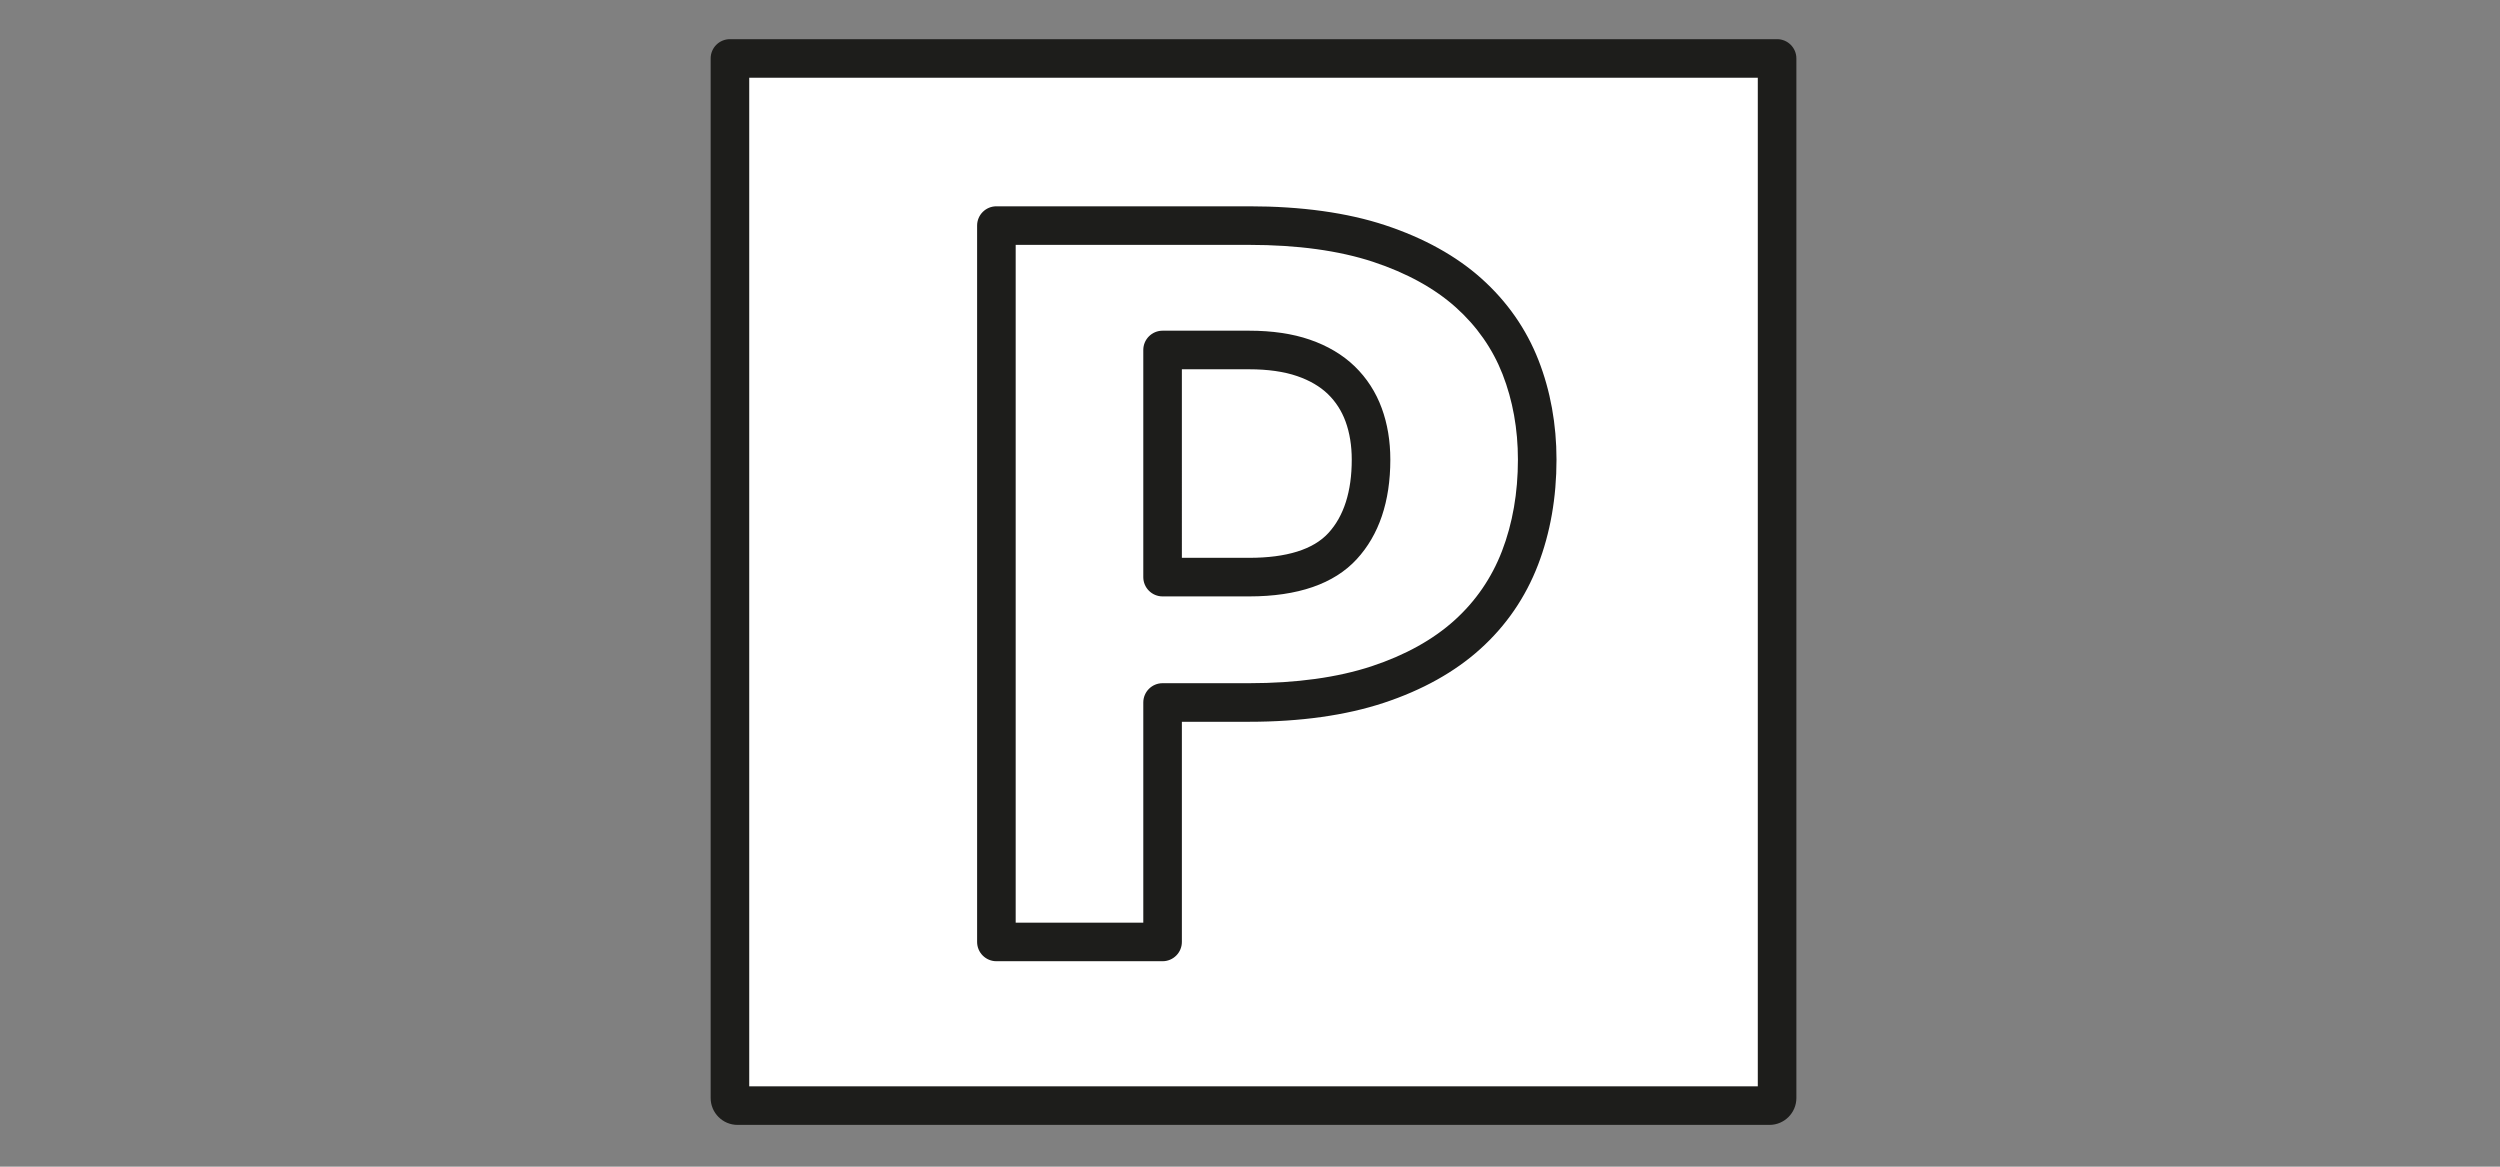 <?xml version="1.0" encoding="utf-8"?>
<!-- Generator: Adobe Illustrator 16.0.0, SVG Export Plug-In . SVG Version: 6.00 Build 0)  -->
<!DOCTYPE svg PUBLIC "-//W3C//DTD SVG 1.1//EN" "http://www.w3.org/Graphics/SVG/1.1/DTD/svg11.dtd">
<svg version="1.1" id="Layer_1" xmlns="http://www.w3.org/2000/svg" xmlns:xlink="http://www.w3.org/1999/xlink" x="0px" y="0px"
	 width="900px" height="420px" viewBox="-236.116 3.884 900 420" enable-background="new -236.116 3.884 900 420"
	 xml:space="preserve">
<rect x="-236.116" y="3.884" width="900" height="420" fill="#808080" stroke="none"/>
<path fill="#FFFFFF" d="M29.398,401.904l371.503,0.001c1.505,0,2.736-1.225,2.736-2.736V24.928H26.662v374.24
	C26.662,400.68,27.886,401.904,29.398,401.904L29.398,401.904z"/>
<path fill="#1D1D1B" d="M400.901,408.848H29.398c-5.338,0-9.681-4.346-9.681-9.68V24.928c0-3.836,3.109-6.944,6.944-6.944h376.976
	c3.835,0,6.944,3.109,6.944,6.944v374.24C410.582,404.502,406.236,408.848,400.901,408.848z M33.606,394.958h363.086V31.873H33.606
	V394.958z"/>
<path fill="#FFFFFF" d="M182.415,256.781v86.197h-59.829V85.096h90.982c18.168,0,33.773,2.154,46.811,6.46
	c13.038,4.314,23.778,10.236,32.214,17.782c8.438,7.561,14.661,16.468,18.68,26.738c4.007,10.261,6.009,21.349,6.009,33.267
	c0,12.868-2.061,24.669-6.19,35.403c-4.13,10.733-10.439,19.942-18.941,27.607c-8.496,7.677-19.263,13.659-32.301,17.973
	c-13.037,4.299-28.471,6.453-46.279,6.453h-31.155V256.781z M182.415,211.645h31.154c15.57,0,26.783-3.711,33.621-11.145
	c6.847-7.429,10.27-17.823,10.27-31.156c0-5.89-0.884-11.265-2.655-16.107c-1.769-4.83-4.459-8.992-8.046-12.473
	c-3.606-3.483-8.148-6.166-13.632-8.053c-5.492-1.891-12.012-2.834-19.558-2.834h-31.154V211.645L182.415,211.645z"/>
<path fill="#1D1D1B" d="M182.415,349.923h-59.829c-3.836,0-6.944-3.109-6.944-6.946V85.096c0-3.835,3.108-6.944,6.944-6.944h90.982
	c18.823,0,35.312,2.292,48.989,6.81c13.902,4.601,25.566,11.06,34.664,19.203c9.222,8.257,16.119,18.144,20.519,29.381
	c4.307,11.028,6.485,23.071,6.485,35.798c0,13.669-2.238,26.419-6.655,37.896c-4.51,11.729-11.5,21.913-20.774,30.272
	c-9.15,8.272-20.852,14.804-34.769,19.404c-13.691,4.515-29.996,6.807-48.459,6.807h-24.209v79.253
	C189.359,346.814,186.25,349.923,182.415,349.923z M129.53,336.035h45.939v-79.254c0-3.837,3.108-6.946,6.945-6.946h31.154
	c16.985,0,31.821-2.054,44.106-6.099c12.063-3.995,22.095-9.558,29.819-16.536c7.638-6.885,13.393-15.277,17.114-24.948
	c3.804-9.88,5.728-20.952,5.728-32.91c0-10.991-1.858-21.336-5.53-30.745c-3.601-9.19-9.268-17.295-16.848-24.089
	c-7.67-6.859-17.684-12.367-29.76-16.363c-12.271-4.05-27.286-6.106-44.63-6.106H129.53L129.53,336.035L129.53,336.035z
	 M213.568,218.59h-31.154c-3.835,0-6.945-3.108-6.945-6.945v-81.767c0-3.834,3.108-6.945,6.945-6.945h31.154
	c8.286,0,15.63,1.084,21.814,3.214c6.421,2.206,11.873,5.442,16.199,9.621c4.353,4.221,7.624,9.295,9.738,15.084
	c2.049,5.578,3.085,11.804,3.085,18.492c0,15.078-4.073,27.143-12.109,35.86C244.128,214.082,231.097,218.59,213.568,218.59z
	 M189.359,204.701h24.209c13.484,0,23.078-2.995,28.511-8.901c5.602-6.076,8.436-14.976,8.436-26.455
	c0-5.055-0.753-9.674-2.232-13.718c-1.395-3.817-3.533-7.141-6.362-9.883c-2.839-2.742-6.563-4.922-11.054-6.461
	c-4.732-1.634-10.553-2.458-17.298-2.458h-24.21L189.359,204.701L189.359,204.701z"/>
</svg>
